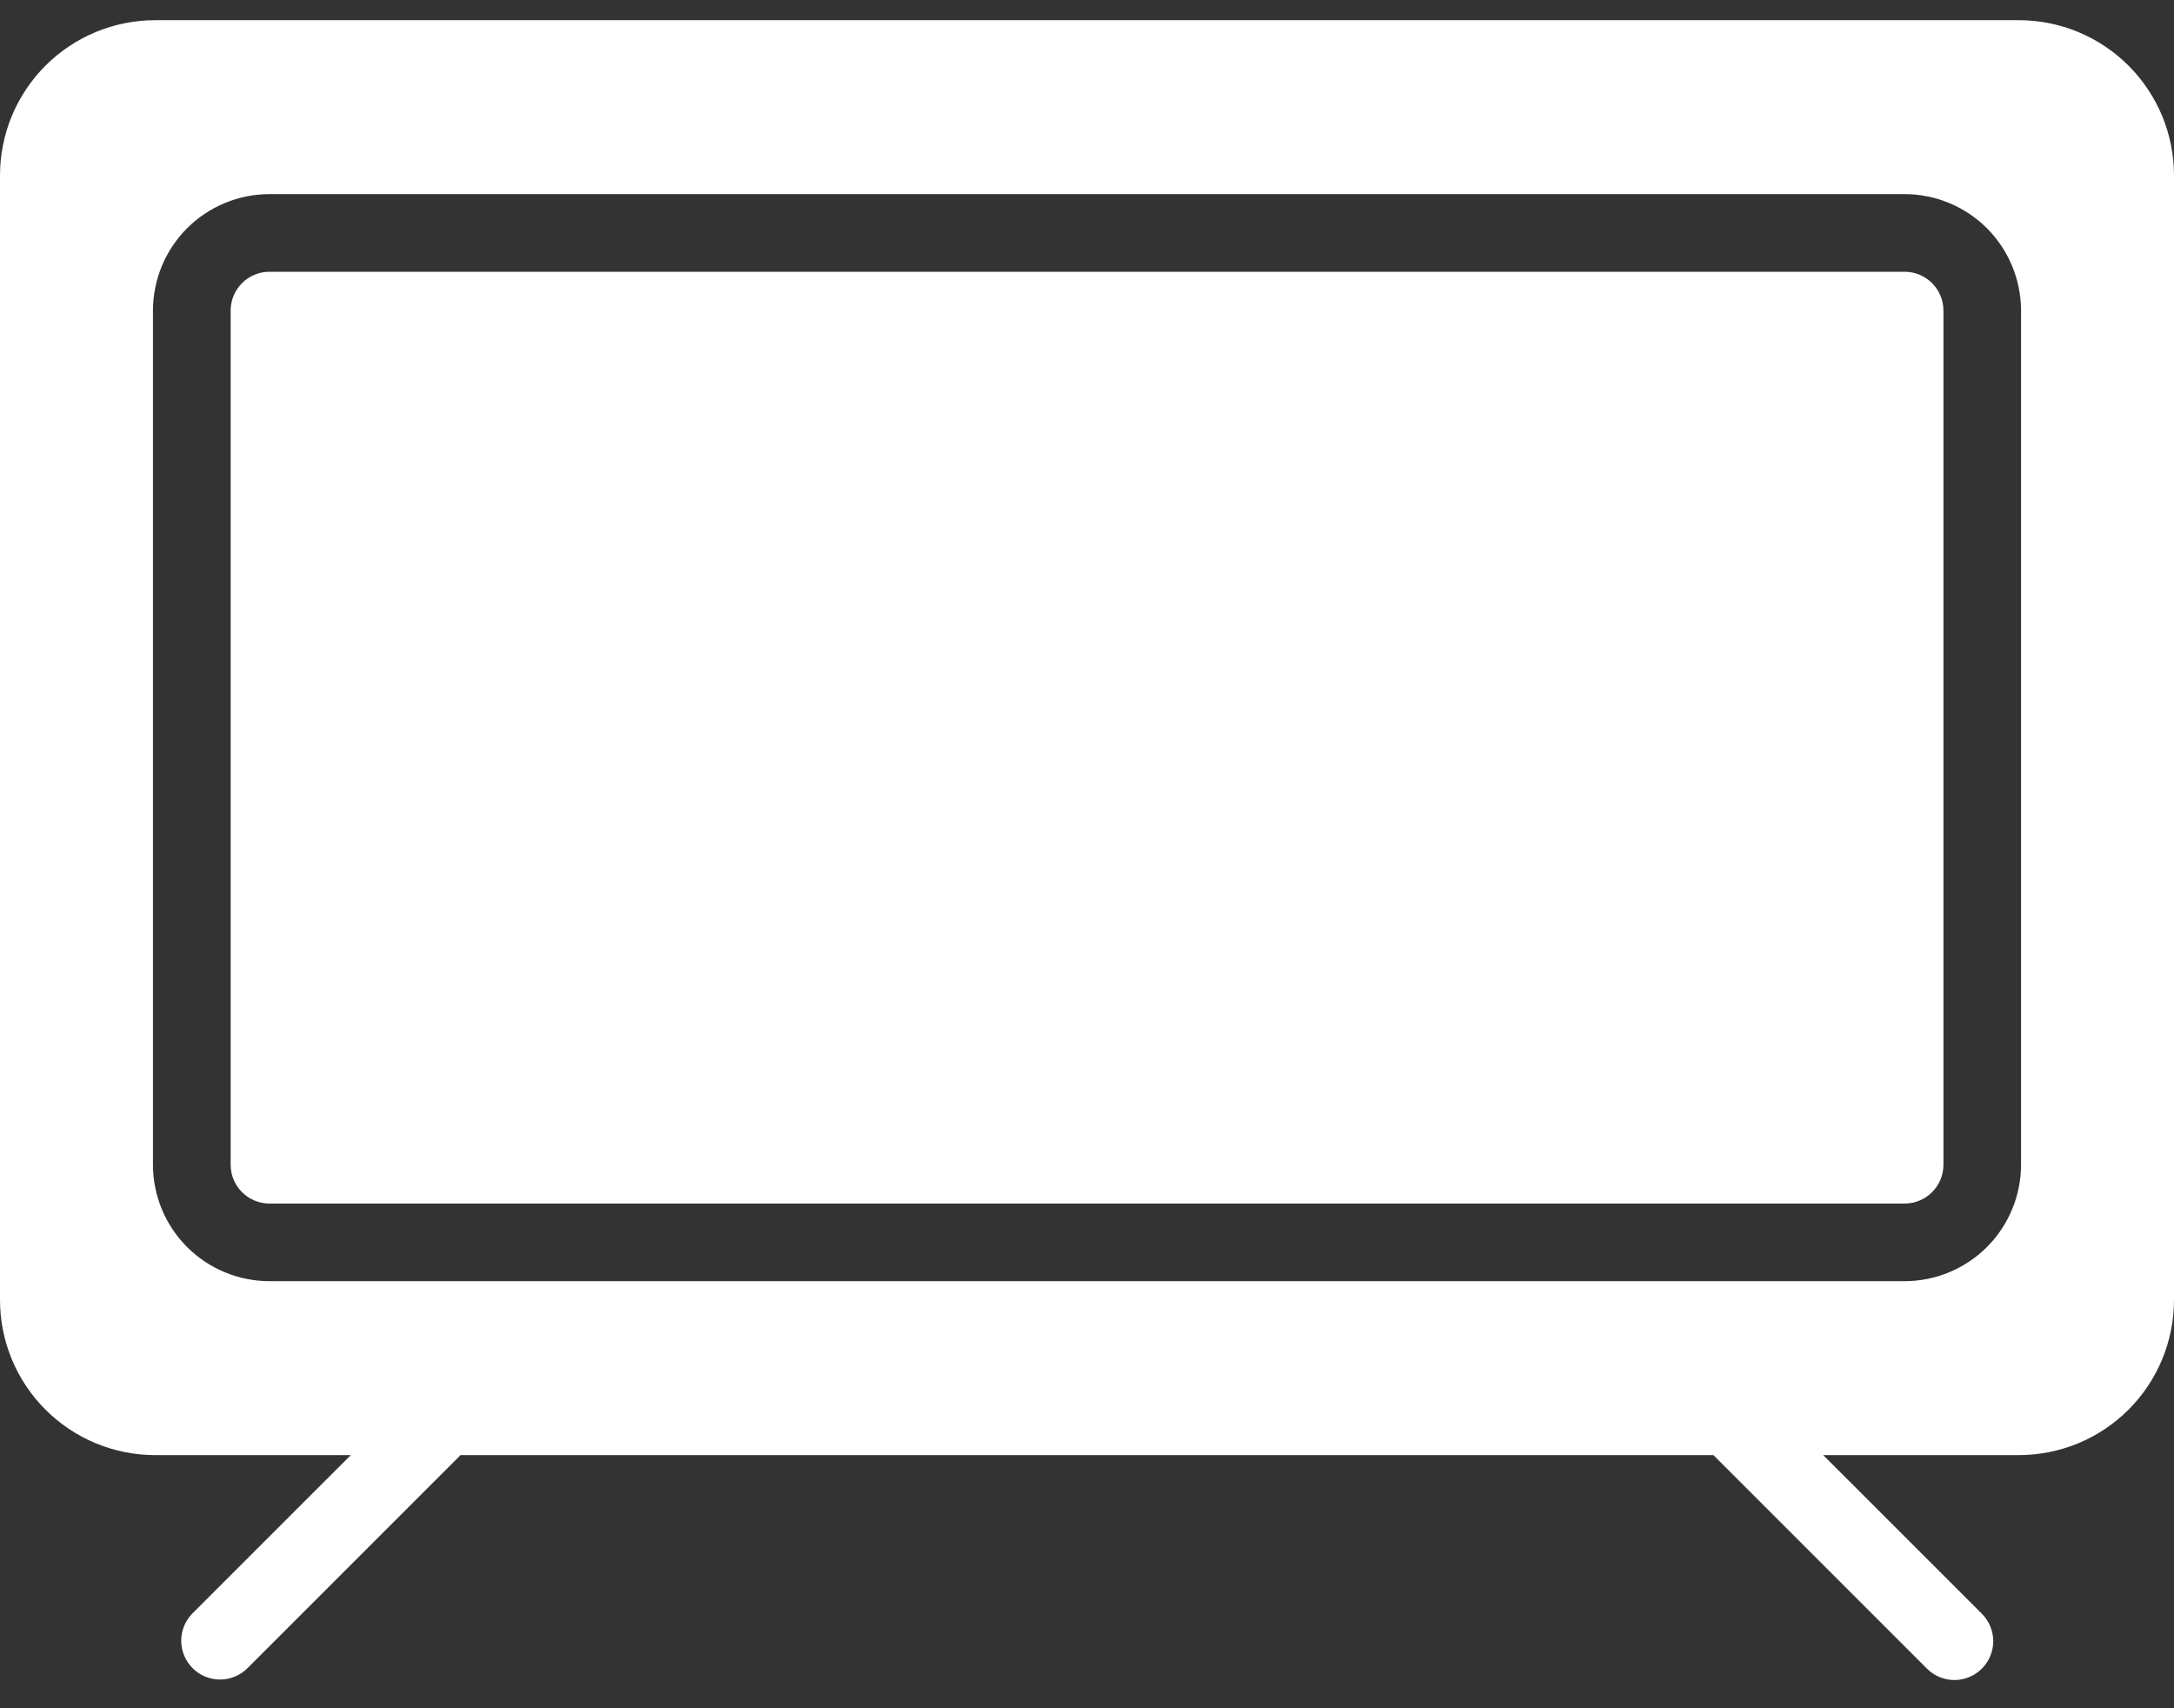 <?xml version="1.0" encoding="UTF-8"?>
<svg xmlns="http://www.w3.org/2000/svg" width="56" height="44" viewBox="0 0 56 44" fill="none">
  <rect x="0" y="0" width="56" height="44" fill="#333333" stroke="none"/>
  <path d="M52 0.52H4C3.475 0.52 2.954 0.623 2.469 0.824C1.984 1.025 1.543 1.32 1.171 1.691C0.8 2.063 0.505 2.504 0.304 2.989C0.103 3.474 -0 3.995 1.25074e-07 4.52V33.48C-0 34.005 0.103 34.526 0.304 35.011C0.505 35.496 0.8 35.937 1.171 36.309C1.543 36.68 1.984 36.975 2.469 37.176C2.954 37.377 3.475 37.48 4 37.48H9.036L4.949 41.566C4.767 41.755 4.666 42.007 4.668 42.269C4.671 42.532 4.776 42.782 4.961 42.968C5.147 43.153 5.397 43.258 5.66 43.261C5.922 43.263 6.174 43.162 6.363 42.98L11.863 37.48H44.136L49.636 42.98C49.824 43.168 50.078 43.273 50.343 43.273C50.608 43.273 50.863 43.168 51.05 42.98C51.238 42.793 51.344 42.539 51.344 42.273C51.344 42.008 51.239 41.754 51.051 41.566L46.964 37.48H52C52.525 37.48 53.045 37.377 53.531 37.176C54.016 36.975 54.457 36.68 54.829 36.309C55.2 35.937 55.495 35.496 55.696 35.011C55.897 34.526 56 34.005 56 33.48V4.52C56 3.995 55.897 3.474 55.696 2.989C55.495 2.504 55.2 2.063 54.829 1.691C54.457 1.32 54.016 1.025 53.531 0.824C53.045 0.623 52.525 0.52 52 0.52ZM52.06 30C52.059 30.796 51.743 31.558 51.181 32.121C50.618 32.683 49.855 32.999 49.06 33H6.94C6.145 32.999 5.382 32.683 4.819 32.121C4.257 31.558 3.941 30.796 3.94 30V8C3.941 7.205 4.257 6.442 4.819 5.879C5.382 5.317 6.145 5.001 6.94 5H49.06C49.855 5.001 50.618 5.317 51.181 5.879C51.743 6.442 52.059 7.205 52.06 8V30Z" fill="white"></path>
  <path d="M49.061 7H6.941C6.389 7 5.941 7.448 5.941 8V30C5.941 30.552 6.389 31 6.941 31H49.061C49.614 31 50.061 30.552 50.061 30V8C50.061 7.448 49.614 7 49.061 7Z" fill="white"></path>
</svg>
